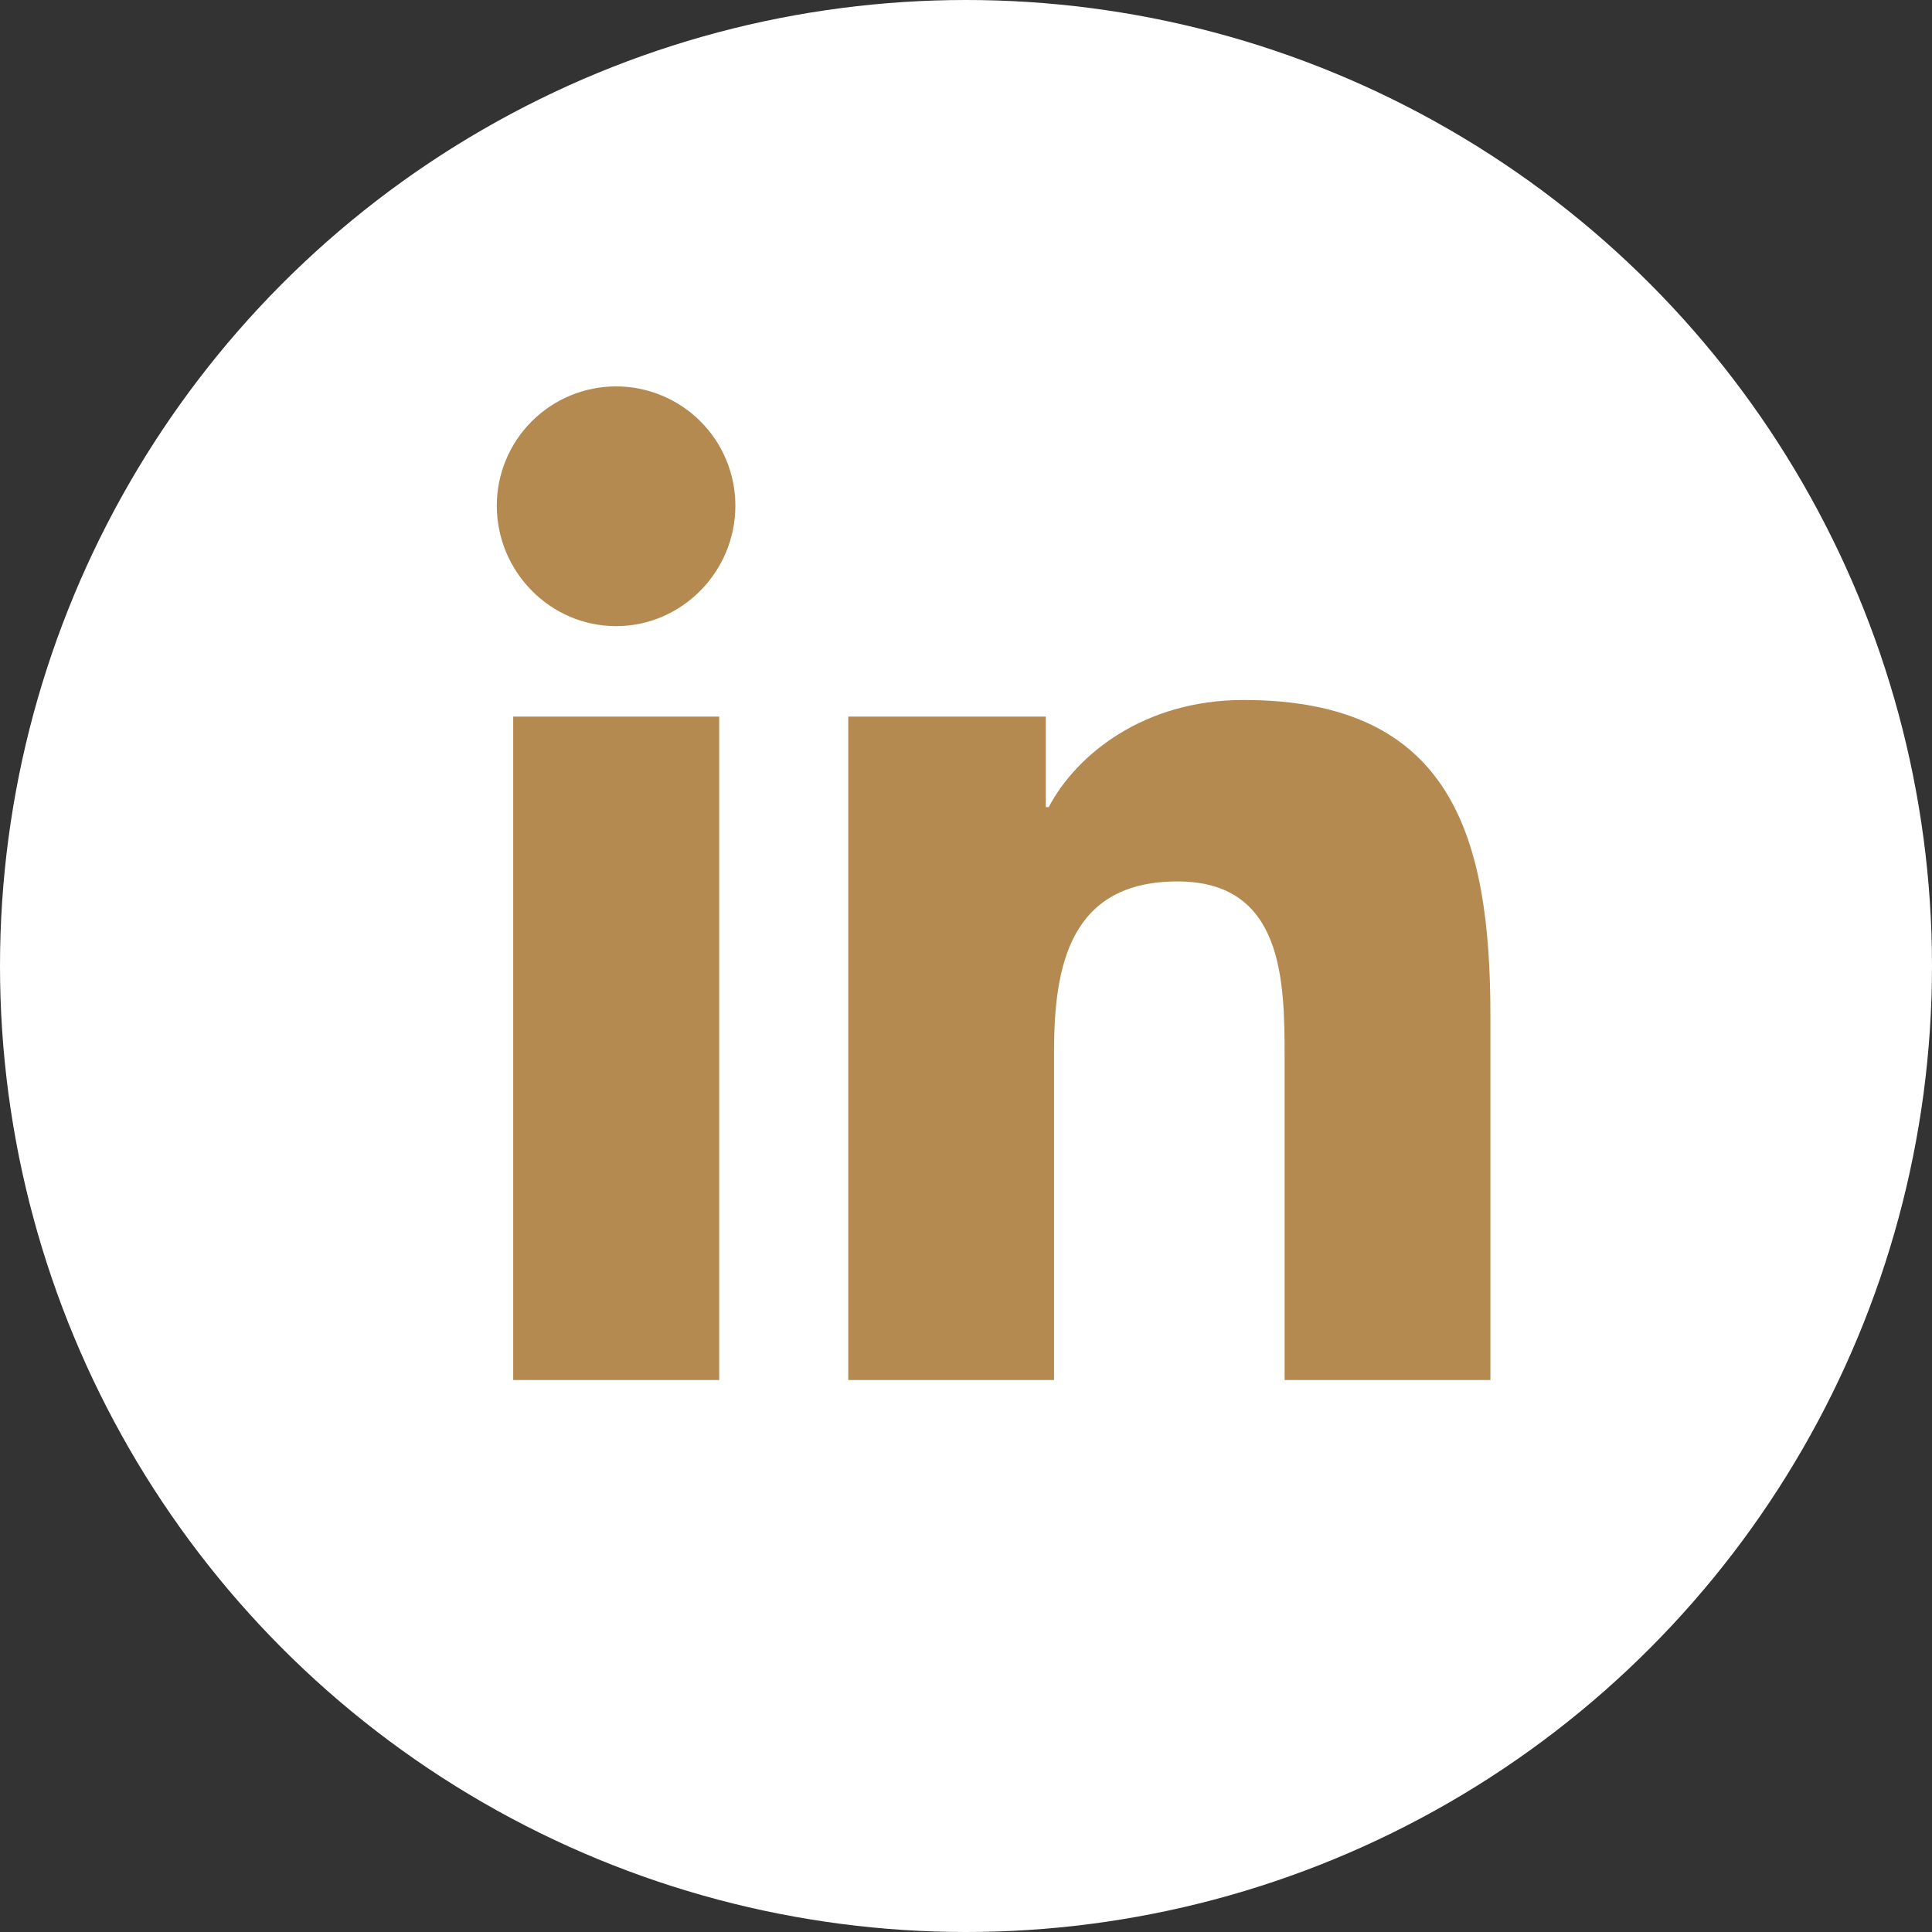 <svg width="35" height="35" viewBox="0 0 35 35" fill="none" xmlns="http://www.w3.org/2000/svg">
<rect x="0" y="0" width="35" height="35" fill="#333333" stroke="none"/>
<circle cx="17.5" cy="17.5" r="17.5" fill="white"/>
<path d="M13.029 25H9.297V12.982H13.029V25ZM11.161 11.343C9.968 11.343 9 10.355 9 9.161C9 8.588 9.228 8.038 9.633 7.633C10.038 7.228 10.588 7 11.161 7C11.734 7 12.284 7.228 12.689 7.633C13.095 8.038 13.322 8.588 13.322 9.161C13.322 10.355 12.354 11.343 11.161 11.343ZM26.996 25H23.272V19.15C23.272 17.756 23.244 15.968 21.332 15.968C19.392 15.968 19.095 17.482 19.095 19.049V25H15.367V12.982H18.946V14.622H18.998C19.496 13.677 20.713 12.681 22.529 12.681C26.306 12.681 27 15.168 27 18.398V25H26.996Z" fill="#B48A51"/>
</svg>
